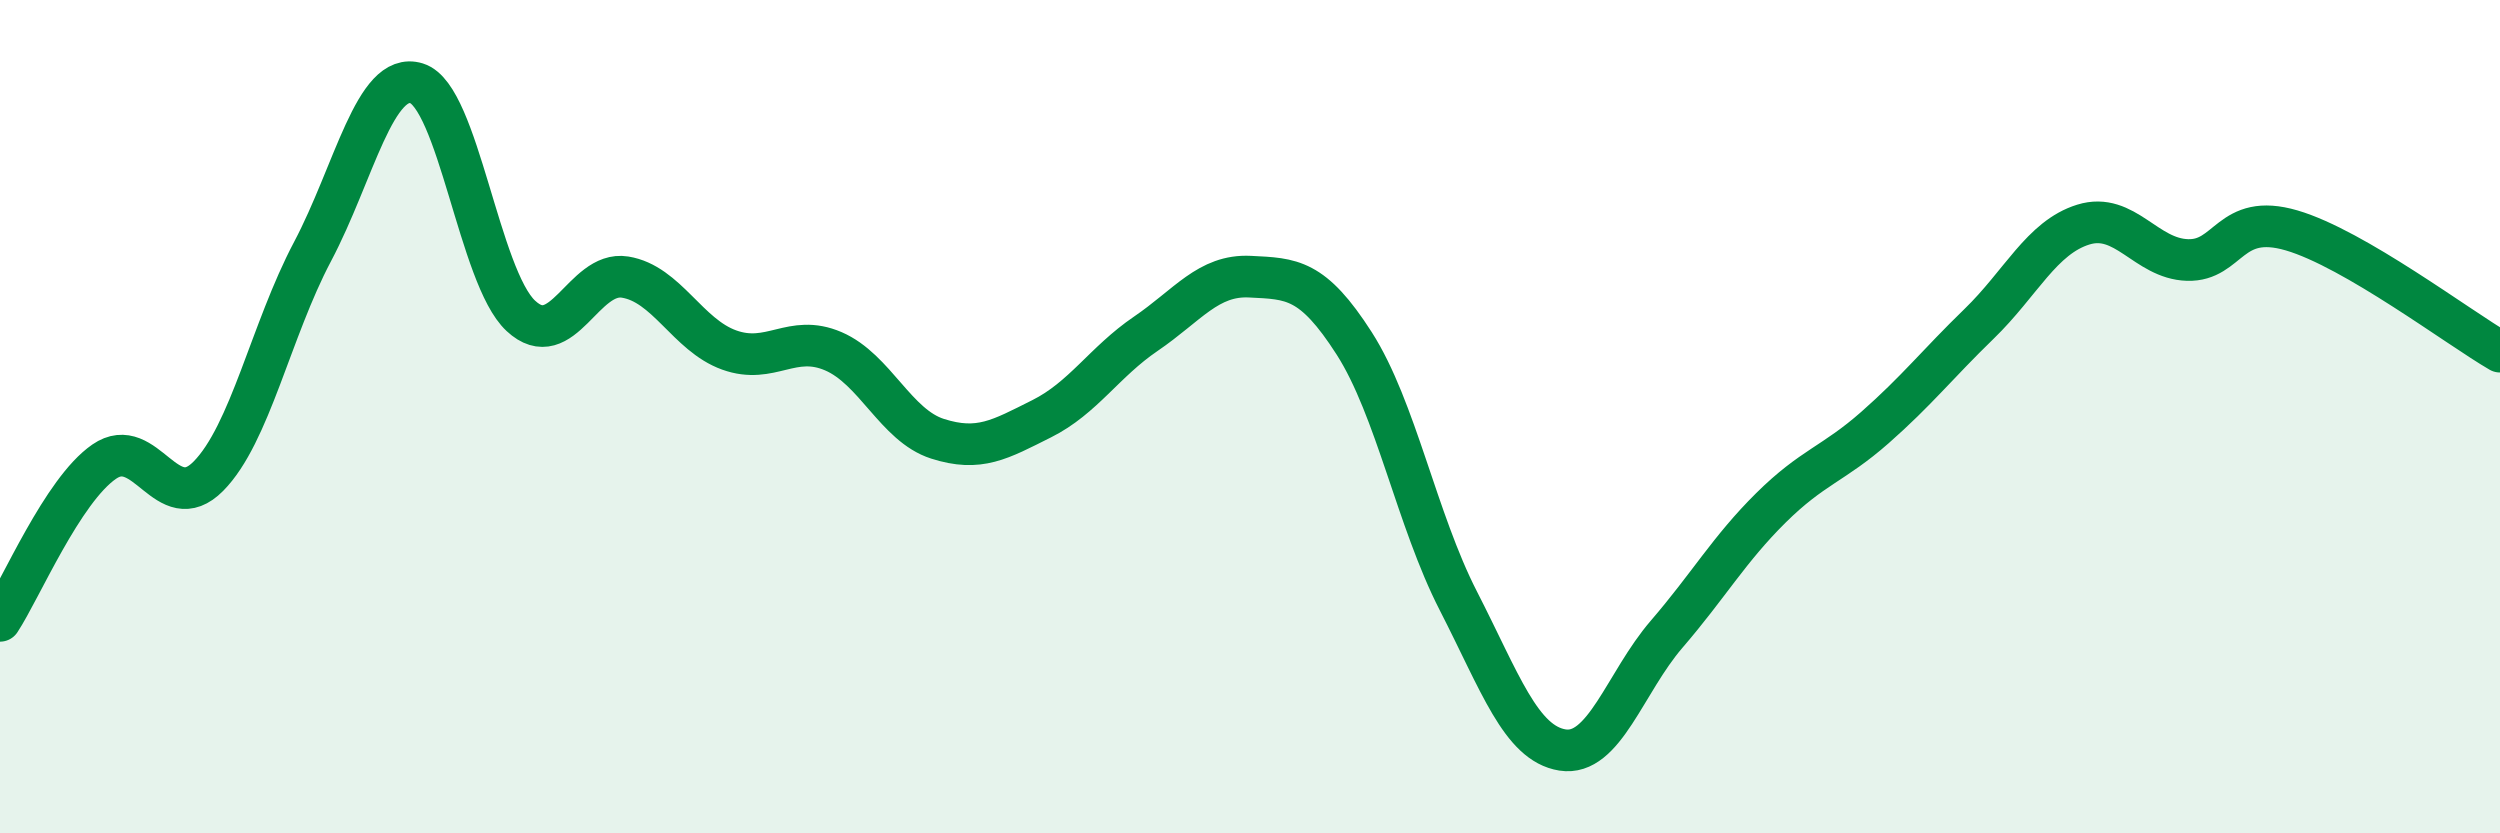 
    <svg width="60" height="20" viewBox="0 0 60 20" xmlns="http://www.w3.org/2000/svg">
      <path
        d="M 0,14.9 C 0.5,14.14 1.5,11.77 2.5,11.08 C 3.5,10.39 4,12.44 5,11.43 C 6,10.42 6.5,7.93 7.5,6.04 C 8.5,4.15 9,1.69 10,2 C 11,2.31 11.5,6.65 12.5,7.58 C 13.5,8.51 14,6.49 15,6.65 C 16,6.81 16.5,8.04 17.5,8.4 C 18.5,8.76 19,8 20,8.43 C 21,8.86 21.5,10.21 22.5,10.53 C 23.5,10.85 24,10.55 25,10.05 C 26,9.55 26.5,8.69 27.5,8.01 C 28.5,7.33 29,6.59 30,6.64 C 31,6.69 31.5,6.68 32.5,8.24 C 33.5,9.8 34,12.47 35,14.42 C 36,16.37 36.5,17.84 37.5,18 C 38.5,18.16 39,16.38 40,15.22 C 41,14.06 41.5,13.18 42.5,12.19 C 43.5,11.2 44,11.14 45,10.26 C 46,9.38 46.5,8.74 47.5,7.77 C 48.5,6.8 49,5.7 50,5.39 C 51,5.08 51.5,6.21 52.5,6.24 C 53.5,6.27 53.5,5.09 55,5.53 C 56.5,5.97 59,7.86 60,8.44L60 20L0 20Z"
        fill="#008740"
        opacity="0.1"
        stroke-linecap="round"
        stroke-linejoin="round"
      />
      <path
        d="M 0,14.9 C 0.5,14.14 1.5,11.77 2.5,11.08 C 3.5,10.39 4,12.44 5,11.43 C 6,10.42 6.5,7.93 7.5,6.04 C 8.5,4.15 9,1.69 10,2 C 11,2.31 11.5,6.65 12.5,7.58 C 13.5,8.51 14,6.49 15,6.65 C 16,6.81 16.5,8.04 17.5,8.4 C 18.5,8.76 19,8 20,8.43 C 21,8.86 21.5,10.21 22.5,10.53 C 23.5,10.85 24,10.55 25,10.05 C 26,9.55 26.5,8.69 27.5,8.01 C 28.5,7.33 29,6.59 30,6.64 C 31,6.69 31.5,6.68 32.5,8.24 C 33.5,9.8 34,12.47 35,14.42 C 36,16.37 36.5,17.84 37.5,18 C 38.5,18.16 39,16.38 40,15.22 C 41,14.06 41.5,13.18 42.5,12.19 C 43.5,11.2 44,11.14 45,10.26 C 46,9.38 46.5,8.74 47.5,7.77 C 48.5,6.8 49,5.7 50,5.39 C 51,5.08 51.5,6.21 52.5,6.24 C 53.5,6.27 53.5,5.09 55,5.53 C 56.5,5.97 59,7.86 60,8.44"
        stroke="#008740"
        stroke-width="1"
        fill="none"
        stroke-linecap="round"
        stroke-linejoin="round"
      />
    </svg>
  